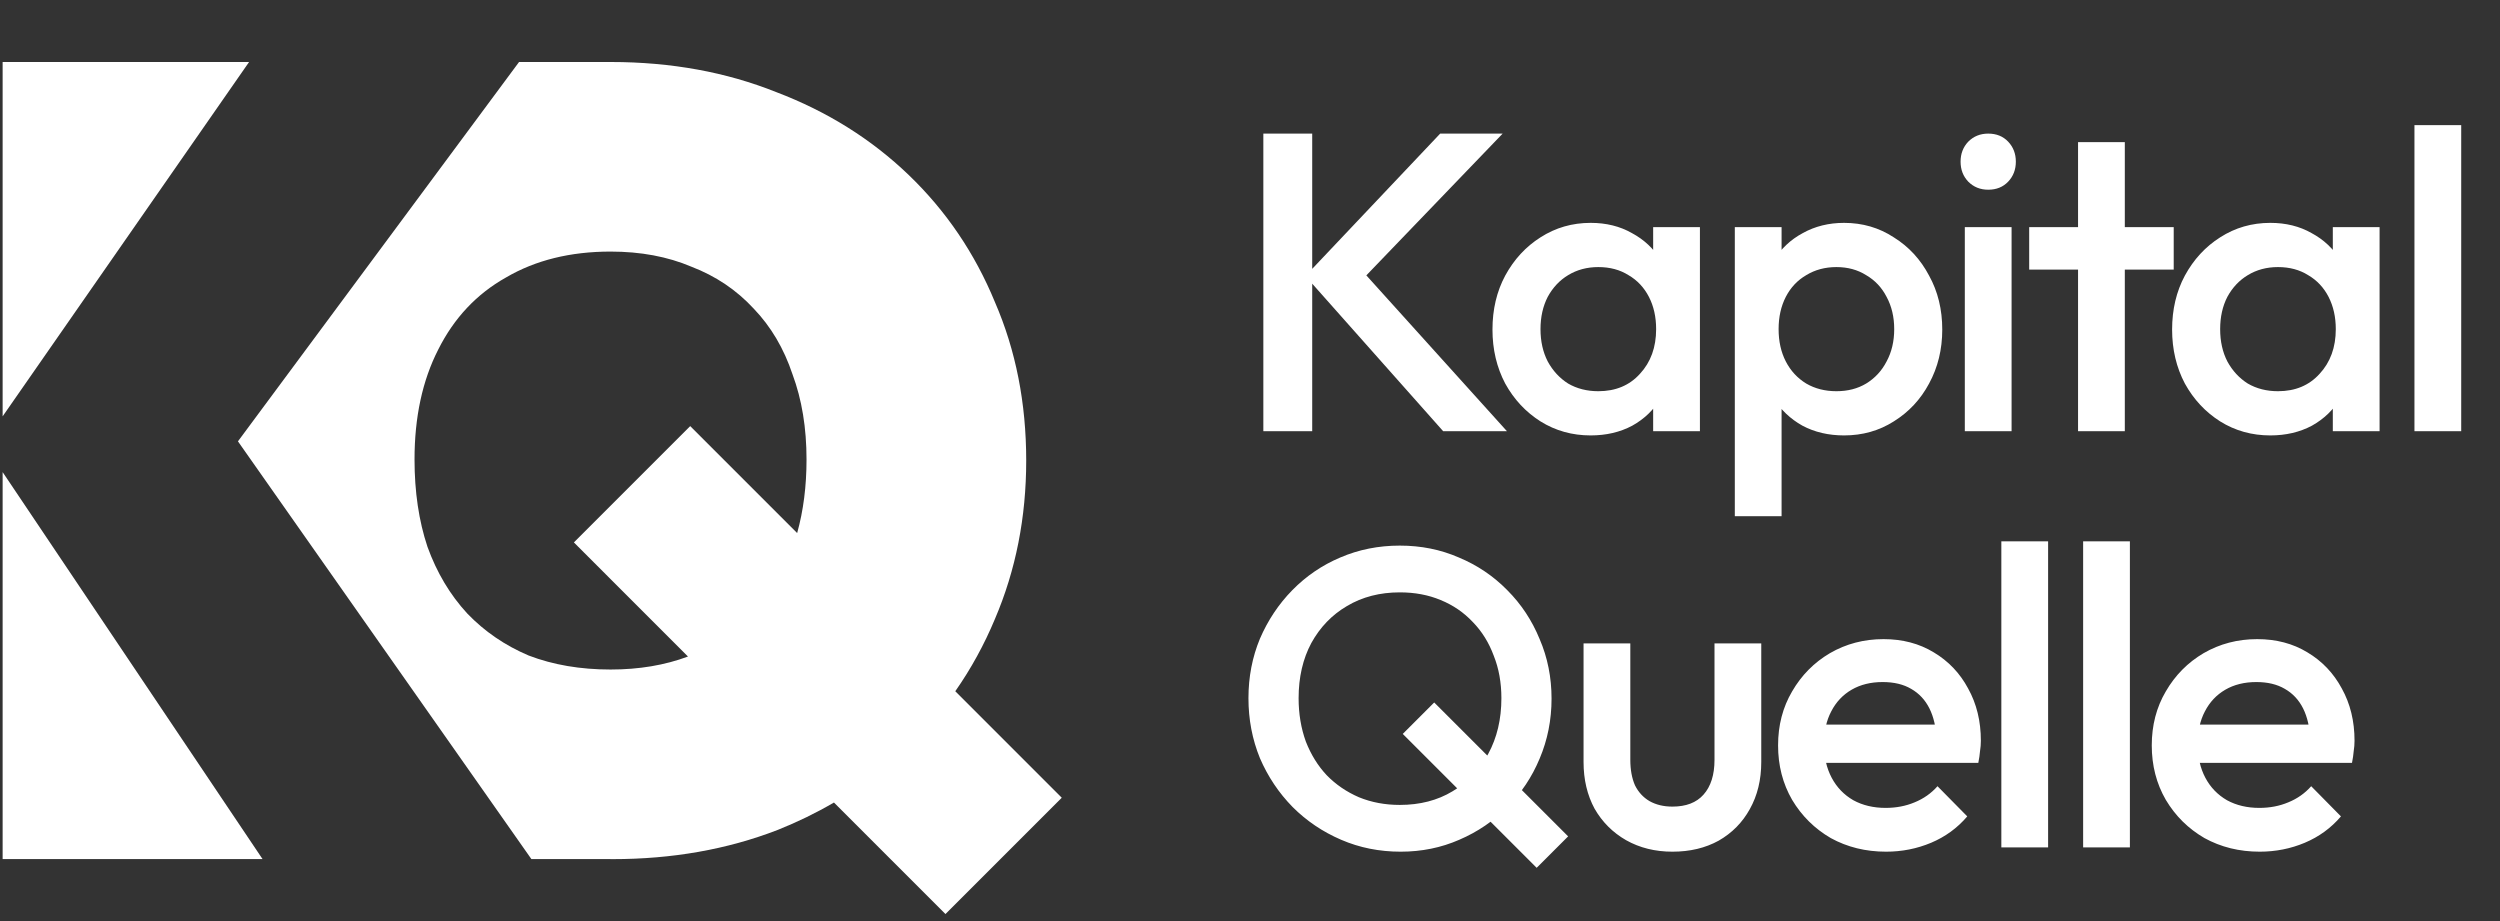 <svg width="95" height="35" viewBox="0 0 95 35" fill="none" xmlns="http://www.w3.org/2000/svg">
<rect x="0" y="0" width="95" height="35" fill="#333333" stroke="none"/>
<path d="M53.224 32.364C52.416 32.364 51.663 32.213 50.963 31.911C50.263 31.61 49.649 31.195 49.121 30.668C48.593 30.129 48.179 29.51 47.877 28.81C47.587 28.099 47.441 27.34 47.441 26.532C47.441 25.724 47.587 24.971 47.877 24.271C48.179 23.571 48.588 22.957 49.105 22.429C49.633 21.891 50.241 21.476 50.93 21.185C51.63 20.884 52.384 20.733 53.192 20.733C54 20.733 54.748 20.884 55.437 21.185C56.137 21.476 56.751 21.891 57.279 22.429C57.806 22.957 58.216 23.576 58.507 24.287C58.808 24.987 58.959 25.741 58.959 26.548C58.959 27.356 58.808 28.115 58.507 28.826C58.216 29.526 57.806 30.14 57.279 30.668C56.762 31.195 56.153 31.61 55.453 31.911C54.764 32.213 54.021 32.364 53.224 32.364ZM58.393 32.977L53.305 27.889L54.5 26.694L59.589 31.782L58.393 32.977ZM53.192 30.587C53.956 30.587 54.624 30.415 55.195 30.07C55.776 29.725 56.229 29.251 56.552 28.648C56.886 28.035 57.053 27.329 57.053 26.532C57.053 25.94 56.956 25.401 56.762 24.917C56.579 24.421 56.315 23.996 55.97 23.641C55.626 23.274 55.217 22.994 54.743 22.801C54.28 22.607 53.763 22.51 53.192 22.51C52.438 22.51 51.77 22.682 51.189 23.027C50.618 23.361 50.166 23.829 49.832 24.432C49.509 25.035 49.347 25.735 49.347 26.532C49.347 27.125 49.439 27.674 49.622 28.18C49.816 28.675 50.08 29.101 50.413 29.456C50.758 29.811 51.167 30.091 51.641 30.296C52.115 30.49 52.632 30.587 53.192 30.587ZM63.552 32.364C62.895 32.364 62.308 32.218 61.791 31.927C61.285 31.637 60.886 31.238 60.595 30.732C60.315 30.215 60.175 29.623 60.175 28.955V24.448H61.952V28.875C61.952 29.251 62.012 29.575 62.13 29.844C62.259 30.102 62.442 30.301 62.679 30.441C62.927 30.581 63.218 30.651 63.552 30.651C64.069 30.651 64.462 30.501 64.731 30.199C65.011 29.887 65.151 29.445 65.151 28.875V24.448H66.928V28.955C66.928 29.634 66.782 30.231 66.492 30.748C66.212 31.255 65.819 31.653 65.312 31.944C64.806 32.224 64.219 32.364 63.552 32.364ZM71.671 32.364C70.895 32.364 70.195 32.191 69.57 31.847C68.957 31.491 68.467 31.007 68.1 30.393C67.745 29.779 67.567 29.09 67.567 28.325C67.567 27.561 67.745 26.877 68.1 26.274C68.456 25.66 68.935 25.175 69.538 24.82C70.152 24.465 70.831 24.287 71.574 24.287C72.295 24.287 72.93 24.454 73.48 24.788C74.04 25.121 74.476 25.579 74.788 26.161C75.111 26.742 75.273 27.404 75.273 28.148C75.273 28.277 75.262 28.411 75.24 28.551C75.23 28.681 75.208 28.826 75.176 28.988H68.811V27.534H74.255L73.593 28.115C73.571 27.641 73.48 27.243 73.318 26.92C73.157 26.597 72.925 26.349 72.624 26.177C72.333 26.005 71.972 25.918 71.541 25.918C71.089 25.918 70.696 26.015 70.362 26.209C70.028 26.403 69.77 26.677 69.587 27.033C69.404 27.378 69.312 27.792 69.312 28.277C69.312 28.761 69.409 29.187 69.603 29.553C69.797 29.919 70.071 30.204 70.427 30.409C70.782 30.603 71.191 30.7 71.654 30.7C72.053 30.7 72.419 30.63 72.753 30.49C73.097 30.35 73.388 30.145 73.625 29.876L74.756 31.023C74.379 31.465 73.921 31.798 73.383 32.025C72.844 32.251 72.274 32.364 71.671 32.364ZM76.051 32.202V20.571H77.828V32.202H76.051ZM79.159 32.202V20.571H80.936V32.202H79.159ZM85.87 32.364C85.095 32.364 84.395 32.191 83.77 31.847C83.156 31.491 82.666 31.007 82.3 30.393C81.945 29.779 81.767 29.09 81.767 28.325C81.767 27.561 81.945 26.877 82.3 26.274C82.656 25.66 83.135 25.175 83.738 24.82C84.352 24.465 85.03 24.287 85.773 24.287C86.495 24.287 87.13 24.454 87.679 24.788C88.239 25.121 88.675 25.579 88.988 26.161C89.311 26.742 89.472 27.404 89.472 28.148C89.472 28.277 89.462 28.411 89.44 28.551C89.429 28.681 89.408 28.826 89.376 28.988H83.011V27.534H88.455L87.792 28.115C87.771 27.641 87.679 27.243 87.518 26.92C87.356 26.597 87.125 26.349 86.823 26.177C86.532 26.005 86.172 25.918 85.741 25.918C85.289 25.918 84.895 26.015 84.562 26.209C84.228 26.403 83.969 26.677 83.786 27.033C83.603 27.378 83.512 27.792 83.512 28.277C83.512 28.761 83.609 29.187 83.802 29.553C83.996 29.919 84.271 30.204 84.626 30.409C84.982 30.603 85.391 30.7 85.854 30.7C86.252 30.7 86.619 30.63 86.952 30.49C87.297 30.35 87.588 30.145 87.825 29.876L88.956 31.023C88.579 31.465 88.121 31.798 87.582 32.025C87.044 32.251 86.473 32.364 85.87 32.364Z" fill="white"/>
<path d="M54.84 16.385L49.606 10.489L54.727 5.077H57.101L51.447 10.957V9.939L57.263 16.385H54.84ZM48.007 16.385V5.077H49.864V16.385H48.007ZM60.445 16.546C59.745 16.546 59.11 16.369 58.539 16.013C57.979 15.658 57.532 15.179 57.198 14.575C56.875 13.962 56.714 13.278 56.714 12.524C56.714 11.759 56.875 11.075 57.198 10.473C57.532 9.859 57.979 9.374 58.539 9.019C59.11 8.652 59.745 8.469 60.445 8.469C61.038 8.469 61.56 8.599 62.012 8.857C62.475 9.105 62.842 9.449 63.111 9.891C63.38 10.332 63.515 10.833 63.515 11.393V13.623C63.515 14.182 63.38 14.683 63.111 15.125C62.852 15.566 62.492 15.916 62.028 16.175C61.565 16.422 61.038 16.546 60.445 16.546ZM60.736 14.866C61.393 14.866 61.921 14.646 62.319 14.204C62.728 13.762 62.933 13.197 62.933 12.508C62.933 12.045 62.842 11.636 62.658 11.28C62.475 10.925 62.217 10.65 61.883 10.456C61.56 10.252 61.178 10.149 60.736 10.149C60.305 10.149 59.923 10.252 59.589 10.456C59.266 10.65 59.008 10.925 58.814 11.28C58.631 11.636 58.539 12.045 58.539 12.508C58.539 12.971 58.631 13.38 58.814 13.736C59.008 14.091 59.266 14.371 59.589 14.575C59.923 14.769 60.305 14.866 60.736 14.866ZM62.82 16.385V14.301L63.127 12.411L62.82 10.537V8.631H64.597V16.385H62.82ZM70.074 16.546C69.482 16.546 68.954 16.422 68.491 16.175C68.028 15.916 67.662 15.566 67.393 15.125C67.134 14.683 67.005 14.182 67.005 13.623V11.393C67.005 10.833 67.14 10.332 67.409 9.891C67.678 9.449 68.044 9.105 68.507 8.857C68.97 8.599 69.493 8.469 70.074 8.469C70.774 8.469 71.404 8.652 71.964 9.019C72.535 9.374 72.982 9.859 73.305 10.473C73.639 11.075 73.806 11.759 73.806 12.524C73.806 13.278 73.639 13.962 73.305 14.575C72.982 15.179 72.535 15.658 71.964 16.013C71.404 16.369 70.774 16.546 70.074 16.546ZM65.923 19.616V8.631H67.7V10.715L67.393 12.605L67.7 14.479V19.616H65.923ZM69.784 14.866C70.214 14.866 70.591 14.769 70.914 14.575C71.248 14.371 71.507 14.091 71.69 13.736C71.883 13.38 71.98 12.971 71.98 12.508C71.98 12.045 71.883 11.636 71.69 11.28C71.507 10.925 71.248 10.65 70.914 10.456C70.591 10.252 70.214 10.149 69.784 10.149C69.353 10.149 68.97 10.252 68.637 10.456C68.303 10.65 68.044 10.925 67.861 11.28C67.678 11.636 67.587 12.045 67.587 12.508C67.587 12.971 67.678 13.38 67.861 13.736C68.044 14.091 68.303 14.371 68.637 14.575C68.97 14.769 69.353 14.866 69.784 14.866ZM74.663 16.385V8.631H76.44V16.385H74.663ZM75.552 7.209C75.25 7.209 74.997 7.107 74.793 6.902C74.599 6.698 74.502 6.445 74.502 6.143C74.502 5.842 74.599 5.589 74.793 5.384C74.997 5.179 75.25 5.077 75.552 5.077C75.864 5.077 76.117 5.179 76.311 5.384C76.505 5.589 76.602 5.842 76.602 6.143C76.602 6.445 76.505 6.698 76.311 6.902C76.117 7.107 75.864 7.209 75.552 7.209ZM78.966 16.385V5.4H80.743V16.385H78.966ZM77.109 10.246V8.631H82.601V10.246H77.109ZM86.272 16.546C85.572 16.546 84.937 16.369 84.366 16.013C83.806 15.658 83.359 15.179 83.025 14.575C82.702 13.962 82.54 13.278 82.54 12.524C82.54 11.759 82.702 11.075 83.025 10.473C83.359 9.859 83.806 9.374 84.366 9.019C84.937 8.652 85.572 8.469 86.272 8.469C86.864 8.469 87.387 8.599 87.839 8.857C88.302 9.105 88.668 9.449 88.937 9.891C89.207 10.332 89.341 10.833 89.341 11.393V13.623C89.341 14.182 89.207 14.683 88.937 15.125C88.679 15.566 88.318 15.916 87.855 16.175C87.392 16.422 86.864 16.546 86.272 16.546ZM86.563 14.866C87.22 14.866 87.747 14.646 88.146 14.204C88.555 13.762 88.76 13.197 88.76 12.508C88.76 12.045 88.668 11.636 88.485 11.28C88.302 10.925 88.043 10.65 87.71 10.456C87.387 10.252 87.004 10.149 86.563 10.149C86.132 10.149 85.75 10.252 85.416 10.456C85.093 10.65 84.834 10.925 84.64 11.28C84.457 11.636 84.366 12.045 84.366 12.508C84.366 12.971 84.457 13.38 84.64 13.736C84.834 14.091 85.093 14.371 85.416 14.575C85.75 14.769 86.132 14.866 86.563 14.866ZM88.647 16.385V14.301L88.954 12.411L88.647 10.537V8.631H90.424V16.385H88.647ZM91.749 16.385V4.754H93.526V16.385H91.749Z" fill="white"/>
<path d="M0.1 32.644V17.94L9.976 32.644H0.1Z" fill="white"/>
<path d="M9.465 2.356L0.1 15.821V2.356H9.465Z" fill="white"/>
<path fill-rule="evenodd" clip-rule="evenodd" d="M23.221 2.356C25.505 2.358 27.598 2.74 29.502 3.502C31.439 4.239 33.117 5.29 34.536 6.654C35.954 8.018 37.046 9.629 37.809 11.484C38.601 13.312 38.996 15.318 38.996 17.501C38.996 19.657 38.601 21.663 37.809 23.518C37.401 24.497 36.898 25.413 36.301 26.267L40.347 30.314L35.927 34.734L31.69 30.496C31.013 30.892 30.297 31.24 29.543 31.541C27.633 32.278 25.546 32.647 23.282 32.647C23.21 32.647 23.139 32.645 23.068 32.644H20.192L9.042 16.771L19.724 2.356H23.221ZM23.2 9.56C21.672 9.56 20.349 9.888 19.23 10.543C18.112 11.17 17.253 12.085 16.652 13.285C16.052 14.459 15.752 15.85 15.752 17.46C15.752 18.688 15.916 19.794 16.243 20.776C16.598 21.758 17.102 22.605 17.757 23.314C18.412 23.996 19.19 24.528 20.09 24.91C21.017 25.265 22.054 25.442 23.2 25.442C24.284 25.442 25.265 25.277 26.143 24.948L21.808 20.612L26.228 16.192L30.292 20.256C30.529 19.405 30.648 18.473 30.648 17.46C30.648 16.26 30.471 15.182 30.116 14.226C29.789 13.244 29.297 12.412 28.643 11.73C27.988 11.02 27.197 10.488 26.269 10.133C25.369 9.751 24.346 9.56 23.2 9.56Z" fill="white"/>
</svg>
